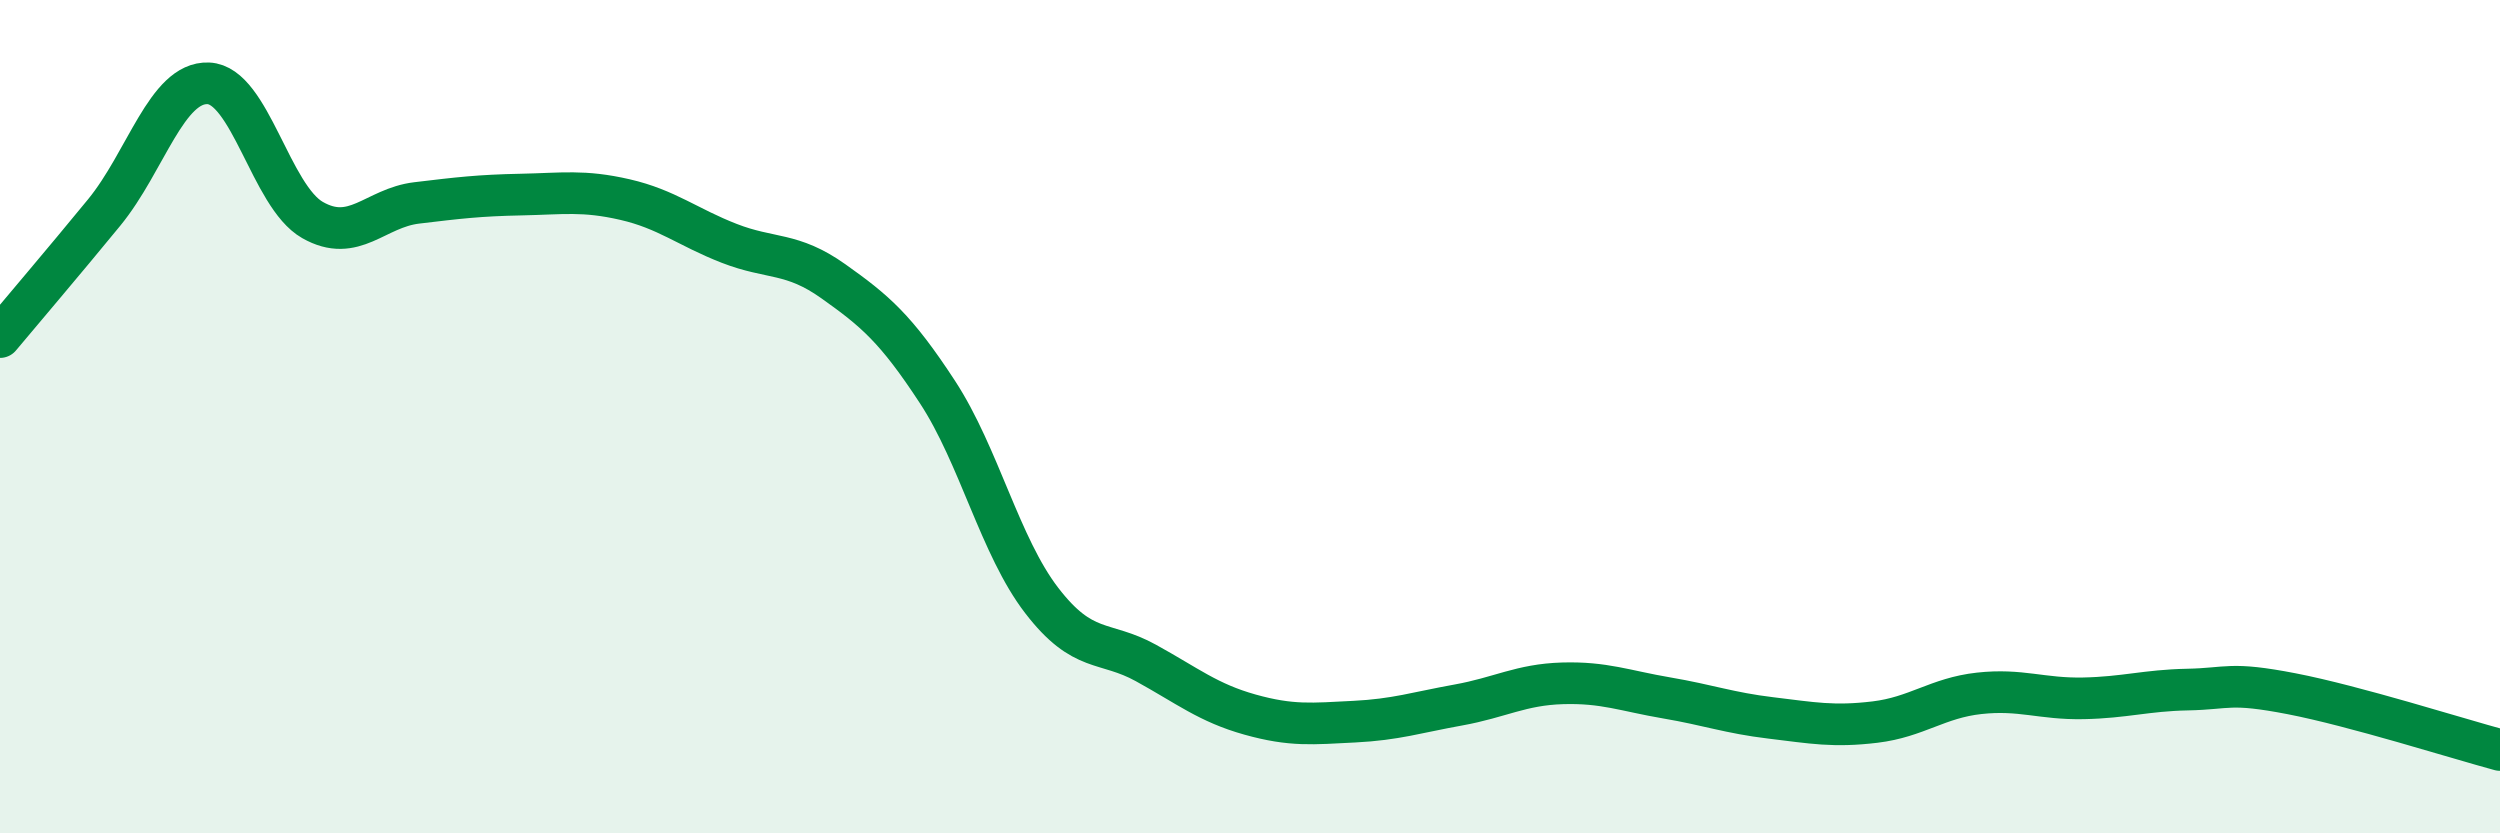 
    <svg width="60" height="20" viewBox="0 0 60 20" xmlns="http://www.w3.org/2000/svg">
      <path
        d="M 0,8.09 C 0.5,7.49 1.5,6.32 2.5,5.1 C 3.5,3.88 4,1.96 5,2 C 6,2.04 6.5,4.71 7.5,5.28 C 8.5,5.85 9,4.99 10,4.87 C 11,4.75 11.5,4.69 12.5,4.67 C 13.5,4.65 14,4.56 15,4.79 C 16,5.02 16.5,5.45 17.5,5.84 C 18.5,6.23 19,6.04 20,6.75 C 21,7.46 21.5,7.88 22.5,9.41 C 23.5,10.94 24,13.11 25,14.41 C 26,15.71 26.5,15.36 27.5,15.91 C 28.5,16.46 29,16.87 30,17.15 C 31,17.43 31.5,17.37 32.5,17.32 C 33.5,17.27 34,17.1 35,16.92 C 36,16.74 36.5,16.43 37.5,16.4 C 38.5,16.37 39,16.58 40,16.75 C 41,16.92 41.5,17.11 42.5,17.23 C 43.5,17.35 44,17.45 45,17.33 C 46,17.21 46.5,16.75 47.5,16.64 C 48.5,16.53 49,16.78 50,16.76 C 51,16.74 51.5,16.57 52.5,16.55 C 53.5,16.53 53.5,16.36 55,16.65 C 56.5,16.94 59,17.73 60,18L60 20L0 20Z"
        fill="#008740"
        opacity="0.1"
        stroke-linecap="round"
        stroke-linejoin="round"
      />
      <path
        d="M 0,8.09 C 0.5,7.49 1.5,6.32 2.5,5.1 C 3.5,3.88 4,1.96 5,2 C 6,2.04 6.5,4.71 7.5,5.28 C 8.5,5.85 9,4.99 10,4.87 C 11,4.75 11.5,4.69 12.5,4.67 C 13.5,4.65 14,4.56 15,4.79 C 16,5.02 16.5,5.45 17.5,5.84 C 18.5,6.23 19,6.04 20,6.75 C 21,7.46 21.5,7.88 22.5,9.41 C 23.5,10.94 24,13.11 25,14.41 C 26,15.71 26.5,15.36 27.5,15.91 C 28.5,16.46 29,16.87 30,17.15 C 31,17.43 31.5,17.37 32.5,17.32 C 33.5,17.27 34,17.1 35,16.92 C 36,16.74 36.5,16.43 37.5,16.4 C 38.5,16.37 39,16.58 40,16.75 C 41,16.92 41.5,17.11 42.5,17.23 C 43.5,17.35 44,17.45 45,17.33 C 46,17.21 46.5,16.75 47.5,16.64 C 48.5,16.53 49,16.78 50,16.76 C 51,16.74 51.5,16.57 52.5,16.55 C 53.5,16.53 53.5,16.36 55,16.65 C 56.5,16.94 59,17.73 60,18"
        stroke="#008740"
        stroke-width="1"
        fill="none"
        stroke-linecap="round"
        stroke-linejoin="round"
      />
    </svg>
  